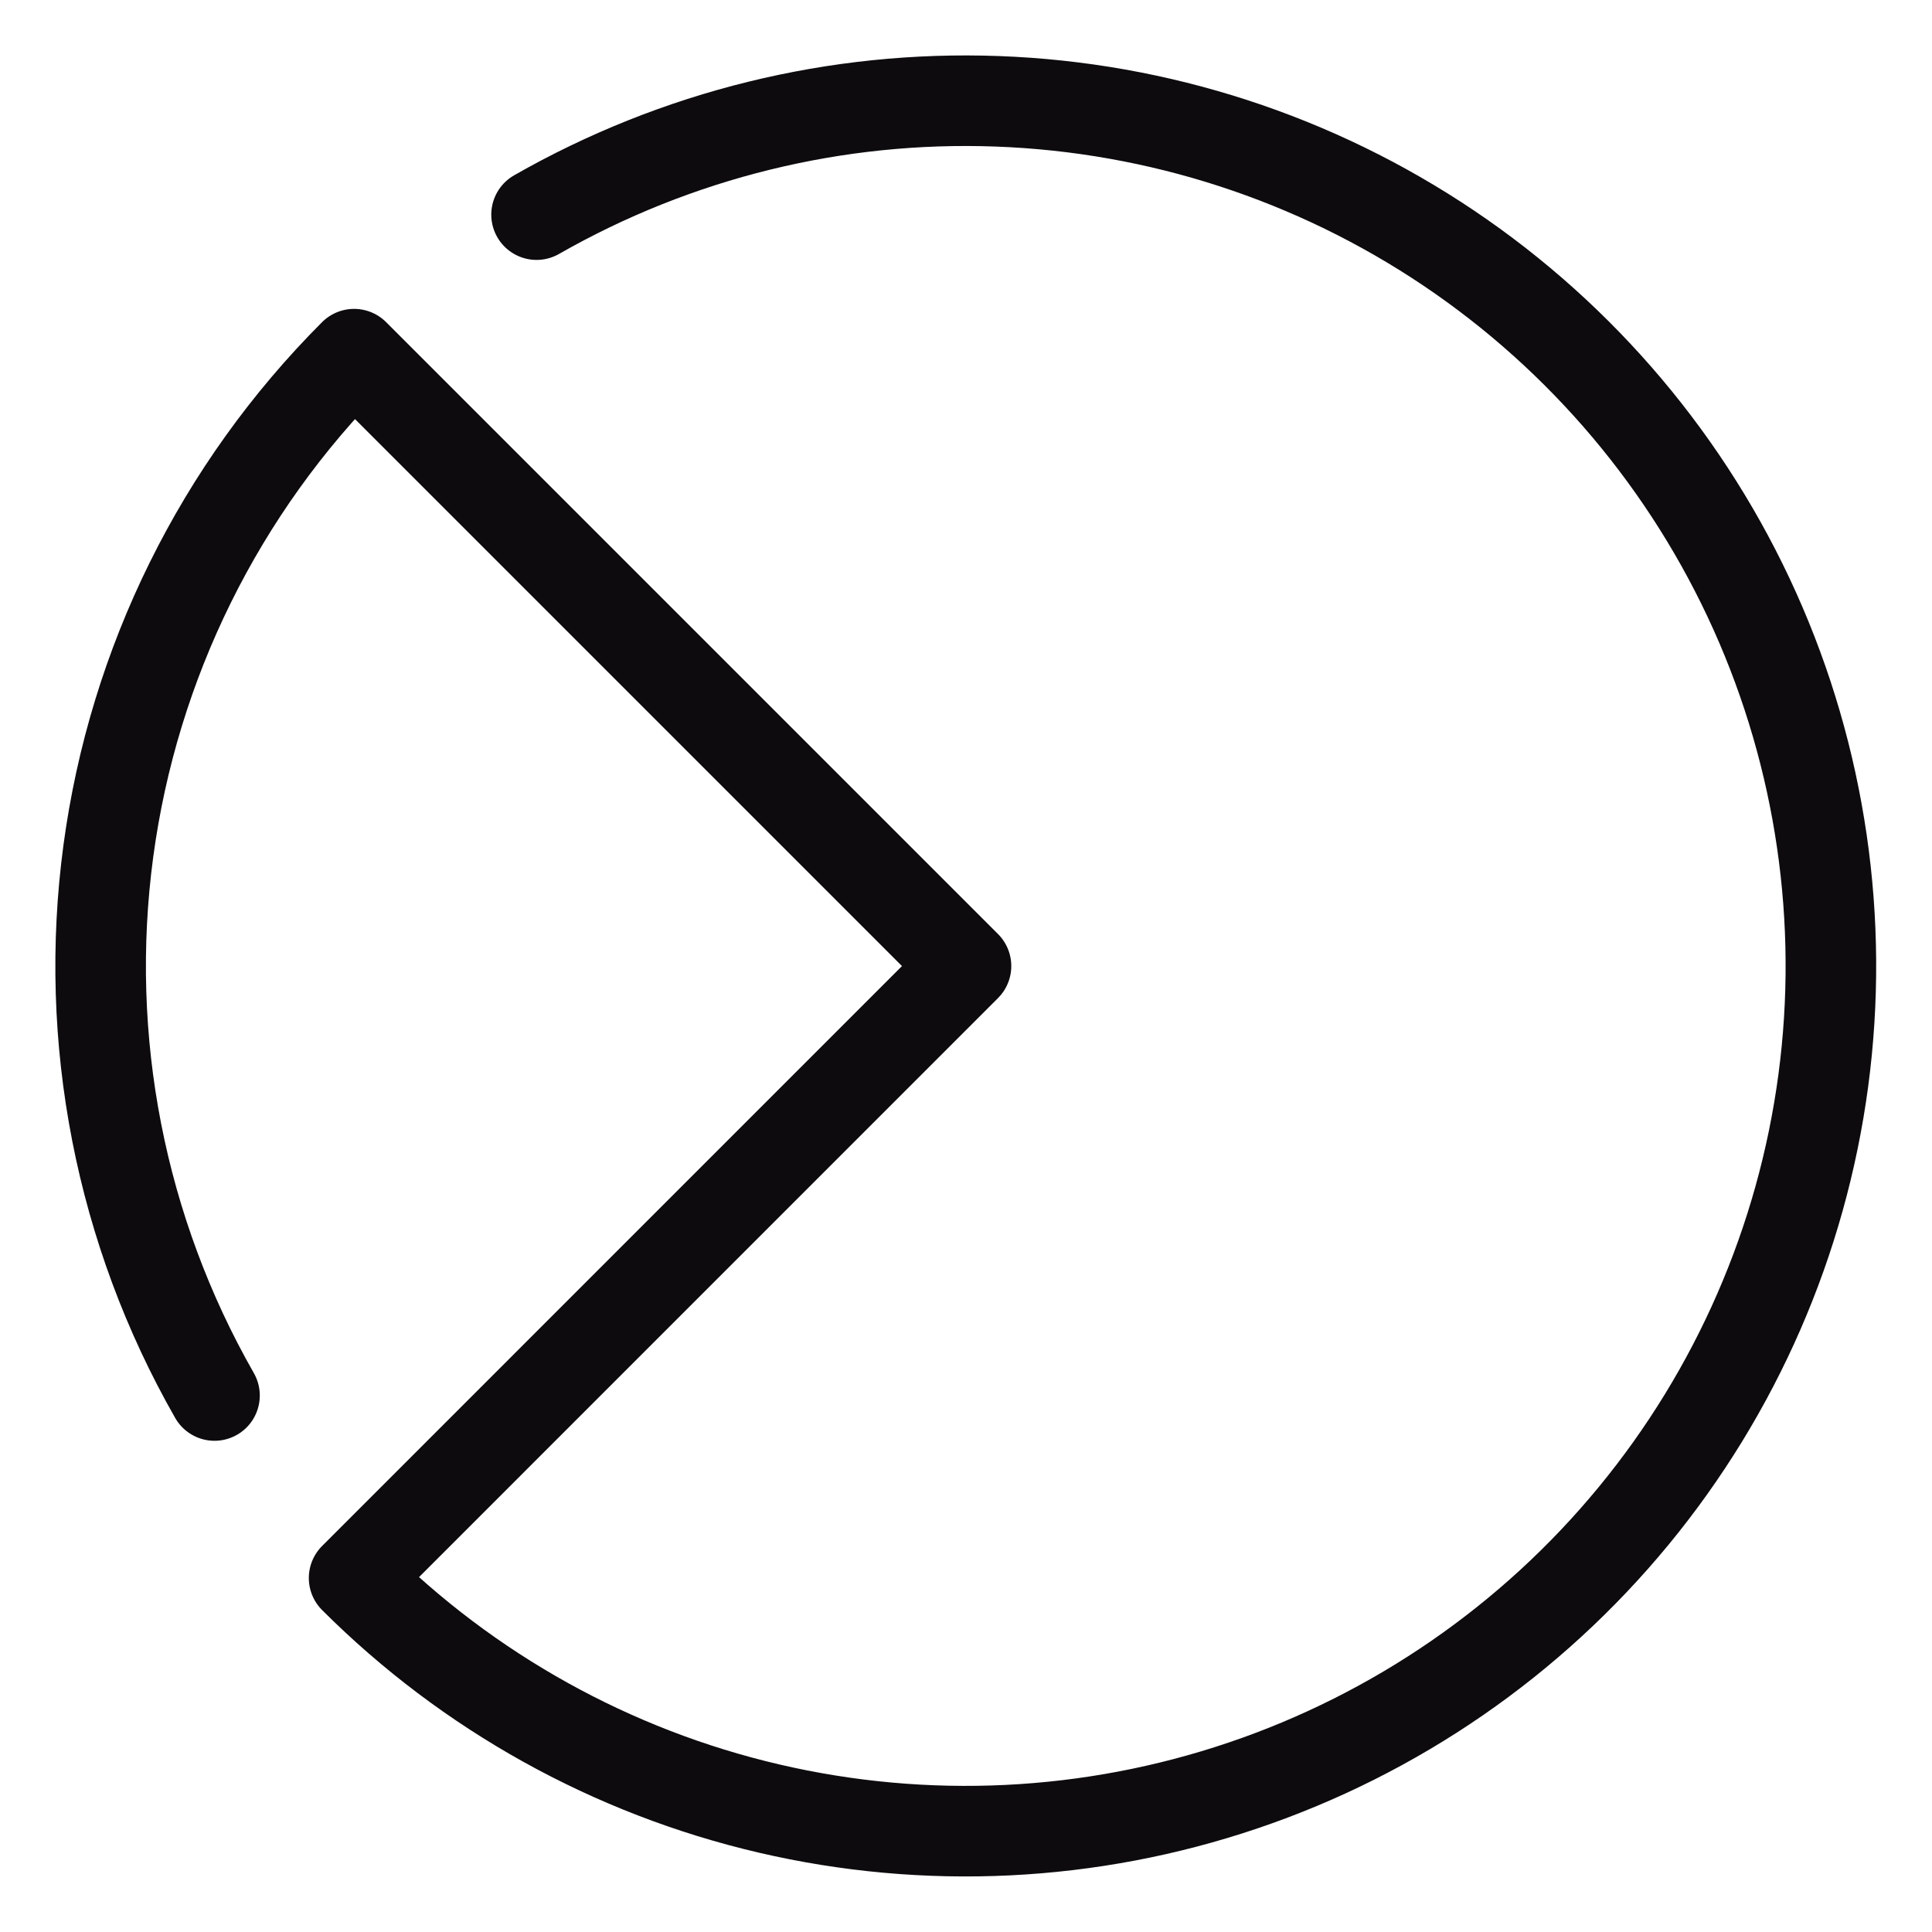 <svg width="32" height="32" viewBox="0 0 32 32" fill="none" xmlns="http://www.w3.org/2000/svg">
<g clip-path="url(#clip0_221_801)">
<path d="M3.553 23.114C1.994 20.383 1.376 17.216 1.794 14.099C2.212 10.983 3.642 8.09 5.865 5.866L16 16.001L5.865 26.137C7.755 28.025 10.135 29.348 12.737 29.955C15.339 30.562 18.059 30.43 20.589 29.573C23.12 28.717 25.361 27.17 27.059 25.107C28.757 23.044 29.845 20.548 30.199 17.9C30.553 15.252 30.16 12.557 29.064 10.12C27.968 7.684 26.213 5.602 23.997 4.11C21.78 2.618 19.191 1.776 16.521 1.678C13.851 1.579 11.207 2.23 8.887 3.555" stroke="#0D0B0E" stroke-width="1.5" stroke-linecap="round" stroke-linejoin="round"/>
</g>
<defs>
<clipPath id="clip0_221_801">
<rect width="32" height="32" fill="white"/>
</clipPath>
</defs>
</svg>
